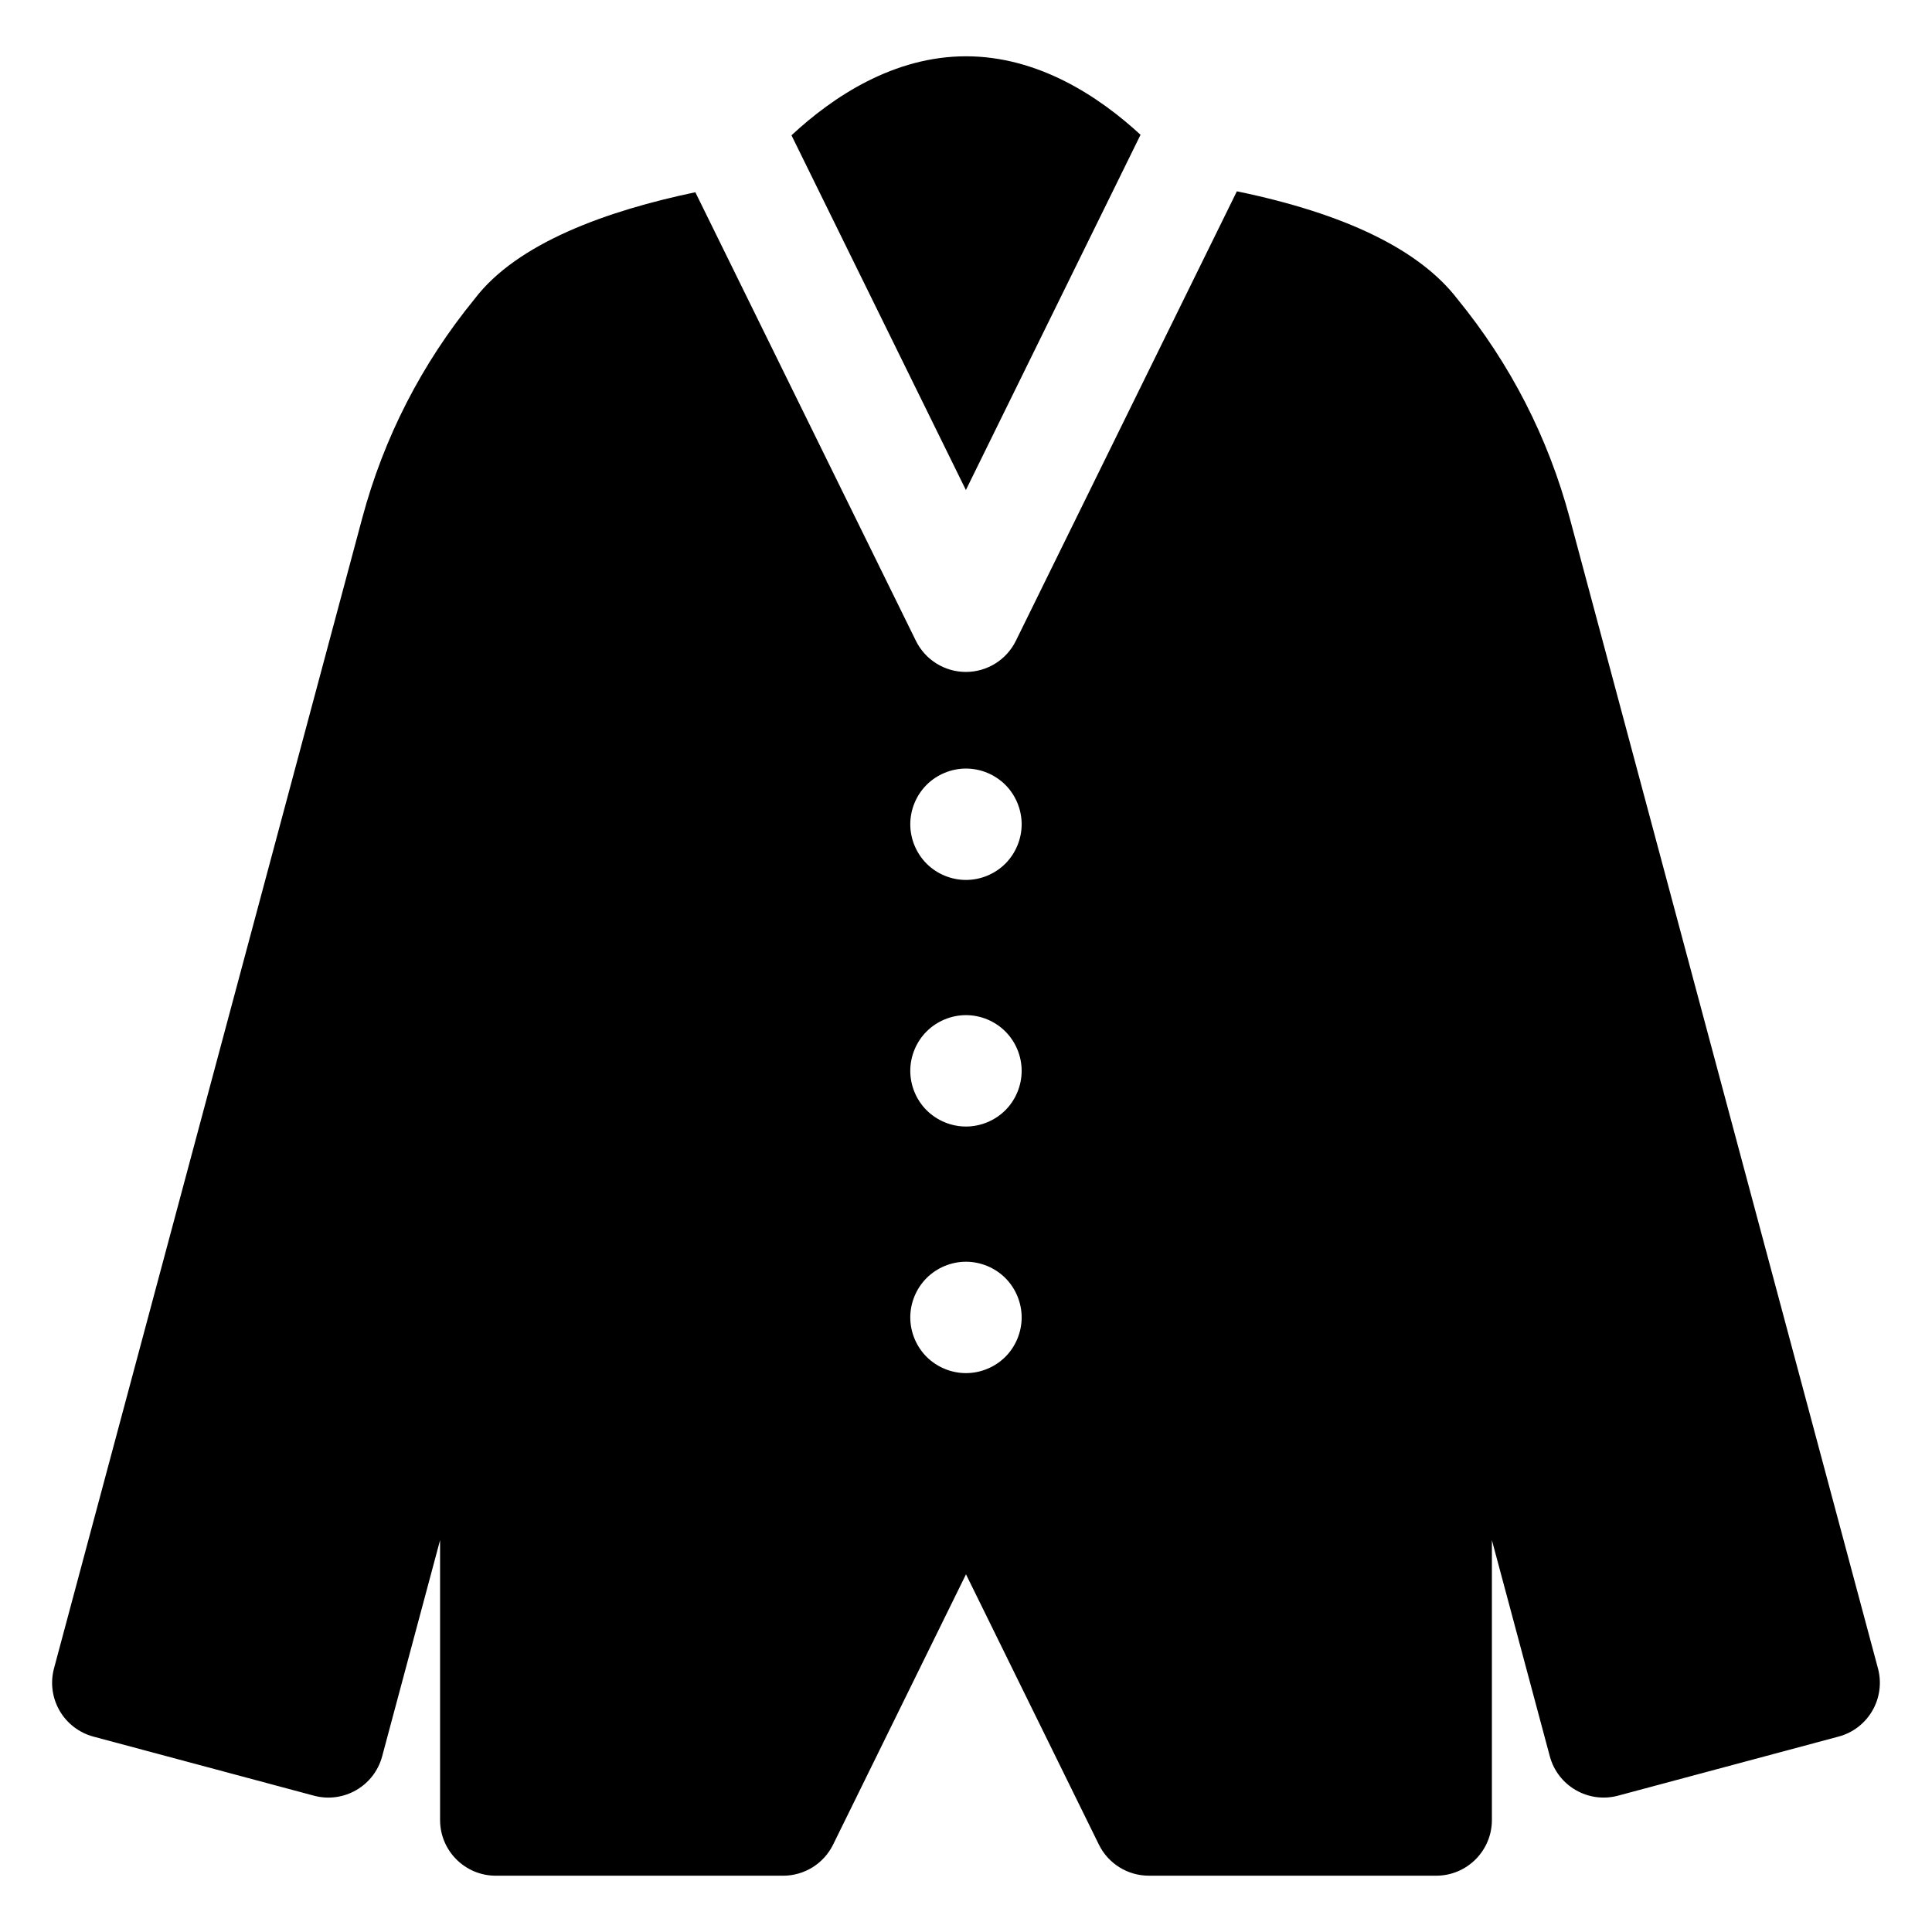 <?xml version="1.0" encoding="UTF-8"?>
<!-- Uploaded to: SVG Repo, www.svgrepo.com, Generator: SVG Repo Mixer Tools -->
<svg fill="#000000" width="800px" height="800px" version="1.1" viewBox="144 144 512 512" xmlns="http://www.w3.org/2000/svg">
 <g>
  <path d="m399.97 273.86 46.285-94.141c-11.035-10.176-27.141-20.801-46.254-20.801-19.141 0-35.23 10.695-46.25 20.938z"/>
  <path d="m641.68 586.14-81.676-304.82c-5.727-21.371-15.75-40.918-29.797-58.109-10.016-13.016-29.629-22.57-58.422-28.512l-58.57 119.12c-2.481 5.051-7.621 8.25-13.246 8.25-5.629 0-10.762-3.199-13.246-8.25l-58.449-118.87c-23.137 4.836-47.184 13.344-58.527 28.309-14.023 17.176-24.035 36.711-29.754 58.059l-81.68 304.82c-1.016 3.781-0.484 7.809 1.473 11.199 1.957 3.391 5.184 5.863 8.961 6.879l58.453 15.66c7.875 2.106 15.969-2.562 18.078-10.438l15.348-57.281v74.164c0 8.152 6.609 14.762 14.762 14.762h76.148c5.629 0 10.766-3.199 13.246-8.246l35.215-71.629 35.215 71.625c2.484 5.051 7.621 8.246 13.246 8.246h76.148c8.152 0 14.762-6.609 14.762-14.762v-74.16l15.348 57.277c2.113 7.875 10.207 12.543 18.078 10.438l58.453-15.66c3.781-1.012 7.004-3.484 8.961-6.879 1.953-3.387 2.484-7.414 1.473-11.195zm-231.25-82.57c-2.754 2.746-6.551 4.32-10.438 4.32s-7.684-1.574-10.438-4.32c-2.746-2.746-4.32-6.555-4.32-10.441 0-3.875 1.574-7.684 4.32-10.43 2.758-2.754 6.555-4.328 10.438-4.328 3.887 0 7.688 1.578 10.438 4.328 2.746 2.746 4.32 6.555 4.32 10.43 0 3.891-1.574 7.699-4.32 10.441zm0-65.348c-2.754 2.746-6.551 4.32-10.438 4.32s-7.684-1.578-10.438-4.32c-2.746-2.746-4.32-6.551-4.32-10.438s1.574-7.688 4.32-10.434c2.758-2.754 6.555-4.328 10.438-4.328 3.887 0 7.688 1.574 10.438 4.328 2.746 2.746 4.32 6.543 4.32 10.434 0 3.887-1.574 7.695-4.32 10.438zm0-65.348c-2.754 2.746-6.551 4.32-10.438 4.32s-7.695-1.574-10.438-4.32c-2.746-2.754-4.32-6.555-4.32-10.438 0-3.887 1.574-7.695 4.32-10.441 2.746-2.746 6.555-4.32 10.438-4.32 3.887 0 7.688 1.574 10.438 4.32 2.746 2.746 4.32 6.555 4.32 10.441 0 3.883-1.574 7.684-4.32 10.438z"/>
 </g>
</svg>